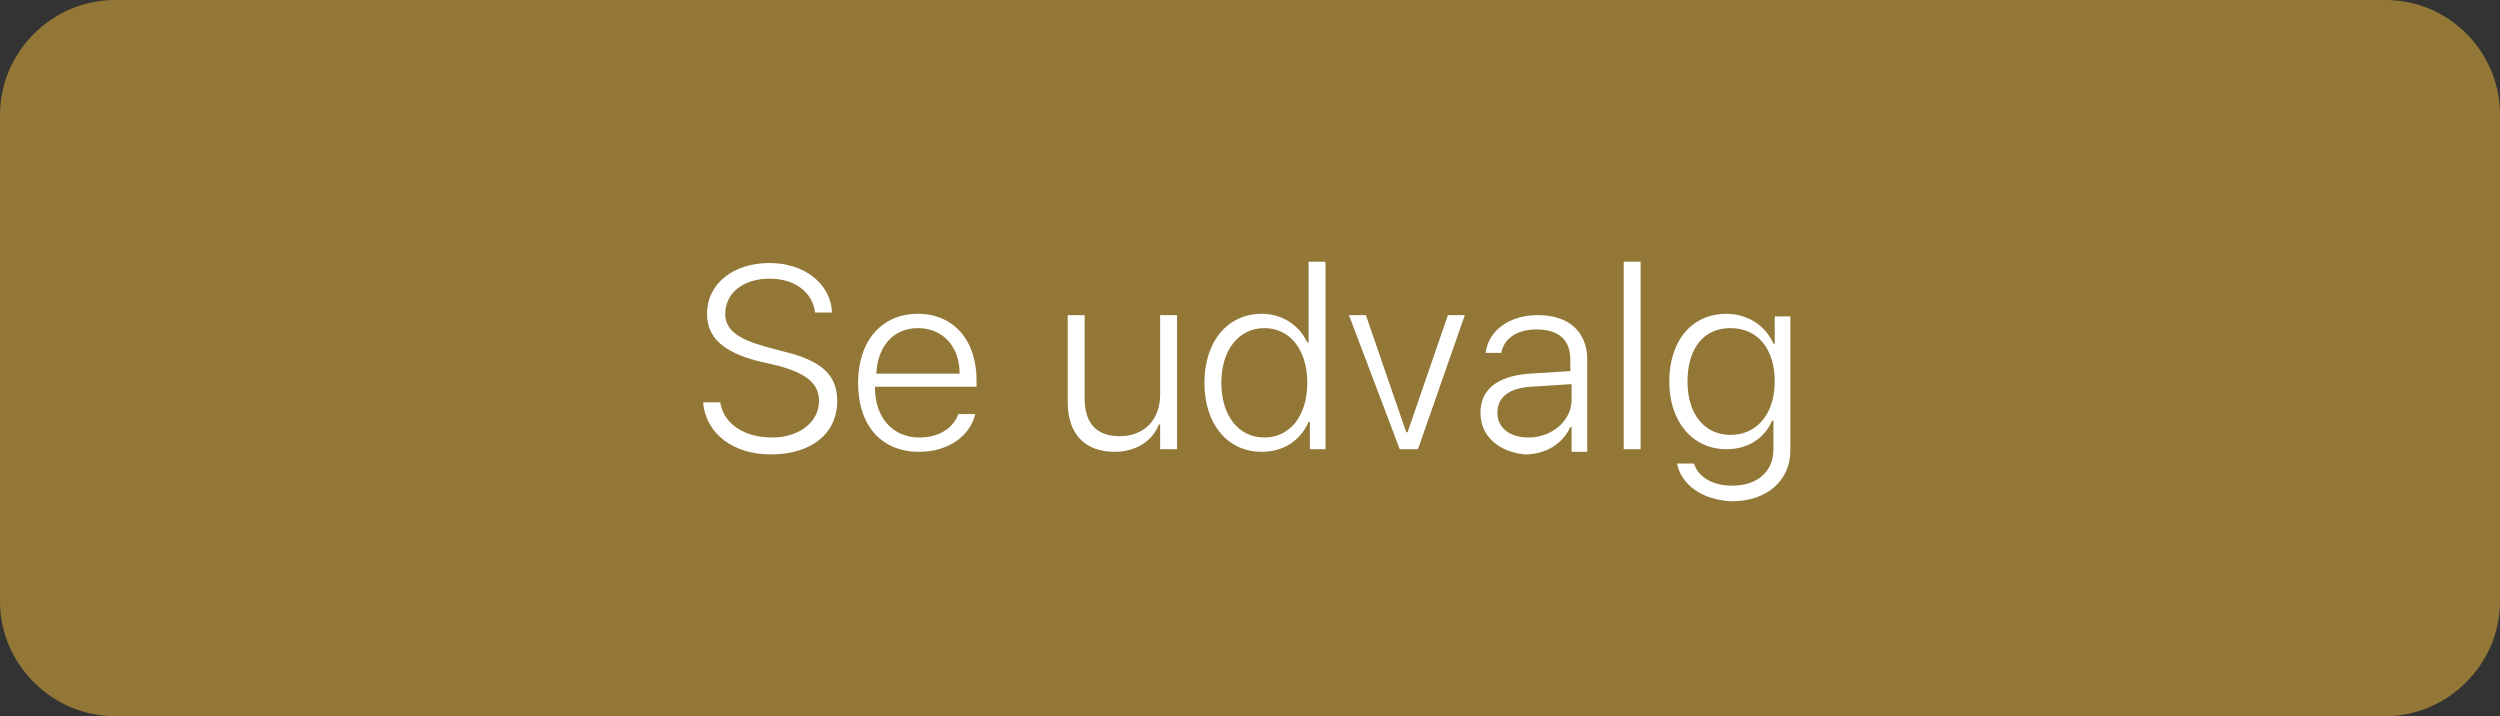 <?xml version="1.0" encoding="utf-8"?>
<!-- Generator: Adobe Illustrator 26.5.0, SVG Export Plug-In . SVG Version: 6.00 Build 0)  -->
<svg version="1.1" id="Layer_1" xmlns="http://www.w3.org/2000/svg" xmlns:xlink="http://www.w3.org/1999/xlink" x="0px" y="0px"
	 viewBox="0 0 192 55" style="enable-background:new 0 0 192 55;" xml:space="preserve">
<rect x="0" y="0" width="192" height="55" fill="#333333" stroke="none"/>
<style type="text/css">
	.st0{fill:#927737;}
	.st1{fill:#FFFFFF;}
</style>
<g>
	<path class="st0" d="M183.2,55H8.8C4,55,0,51,0,46.2V8.8C0,4,4,0,8.8,0h174.4c4.9,0,8.8,4,8.8,8.8v37.4C192,51,188,55,183.2,55z"/>
</g>
<g>
	<path class="st1" d="M55.3,30.8c0.2,1.7,1.8,2.8,4,2.8c2.1,0,3.6-1.2,3.6-2.8c0-1.3-0.9-2.1-3.1-2.7l-1.7-0.4
		c-2.6-0.7-3.8-1.8-3.8-3.6c0-2.3,2-3.9,4.8-3.9c2.7,0,4.7,1.6,4.8,3.8h-1.3c-0.2-1.6-1.6-2.6-3.5-2.6c-2,0-3.4,1.1-3.4,2.7
		c0,1.2,0.9,1.9,3,2.5l1.5,0.4c2.9,0.7,4.1,1.8,4.1,3.8c0,2.5-2,4.1-5.1,4.1c-2.9,0-5-1.6-5.2-4H55.3z"/>
	<path class="st1" d="M74.9,31.8c-0.4,1.7-2.1,2.9-4.3,2.9c-2.9,0-4.7-2-4.7-5.3c0-3.2,1.8-5.3,4.6-5.3c2.7,0,4.5,2,4.5,5.1v0.5
		h-7.8v0.1c0,2.3,1.4,3.8,3.4,3.8c1.5,0,2.6-0.7,3-1.8H74.9z M67.3,28.7h6.4c0-2.1-1.3-3.5-3.2-3.5S67.4,26.6,67.3,28.7z"/>
	<path class="st1" d="M90.3,34.5h-1.2v-1.9H89c-0.5,1.3-1.8,2.1-3.4,2.1c-2.3,0-3.6-1.4-3.6-3.8v-6.7h1.3v6.4c0,1.9,0.9,2.9,2.7,2.9
		c1.9,0,3.1-1.3,3.1-3.2v-6.1h1.3V34.5z"/>
	<path class="st1" d="M92.5,29.4c0-3.2,1.8-5.3,4.4-5.3c1.6,0,2.9,0.9,3.5,2.2h0.1v-6.2h1.3v14.4h-1.2v-2.1h-0.1
		c-0.6,1.4-1.9,2.3-3.6,2.3C94.3,34.7,92.5,32.6,92.5,29.4z M93.8,29.4c0,2.5,1.3,4.2,3.3,4.2s3.3-1.7,3.3-4.2
		c0-2.5-1.3-4.2-3.3-4.2C95.2,25.2,93.8,26.8,93.8,29.4z"/>
	<path class="st1" d="M108.9,34.5h-1.4l-3.9-10.3h1.3l3.1,9h0.1l3.1-9h1.3L108.9,34.5z"/>
	<path class="st1" d="M113.7,31.7c0-1.8,1.3-2.8,3.7-3l3.2-0.2v-0.9c0-1.5-0.9-2.3-2.6-2.3c-1.5,0-2.5,0.7-2.7,1.8h-1.2
		c0.2-1.7,1.8-2.9,4-2.9c2.4,0,3.8,1.3,3.8,3.4v7.1h-1.2v-1.9h-0.1c-0.6,1.3-1.9,2.1-3.5,2.1C115.1,34.7,113.7,33.5,113.7,31.7z
		 M120.7,30.7v-1.2l-3.1,0.2c-1.7,0.1-2.6,0.8-2.6,2s1,1.9,2.4,1.9C119.2,33.6,120.7,32.3,120.7,30.7z"/>
	<path class="st1" d="M124.7,20.1h1.3v14.4h-1.3V20.1z"/>
	<path class="st1" d="M128.8,35.6h1.3c0.3,1,1.4,1.7,2.9,1.7c2,0,3.2-1.1,3.2-2.8v-2.2h-0.1c-0.6,1.4-1.9,2.2-3.5,2.2
		c-2.6,0-4.4-2.1-4.4-5.2c0-3.1,1.7-5.2,4.4-5.2c1.6,0,3,0.9,3.6,2.3h0.1v-2.1h1.2v10.3c0,2.3-1.8,3.9-4.5,3.9
		C130.7,38.4,129.1,37.2,128.8,35.6z M136.3,29.3c0-2.5-1.3-4.1-3.4-4.1s-3.3,1.6-3.3,4.1c0,2.5,1.3,4.1,3.3,4.1
		C135,33.4,136.3,31.7,136.3,29.3z"/>
</g>
</svg>
